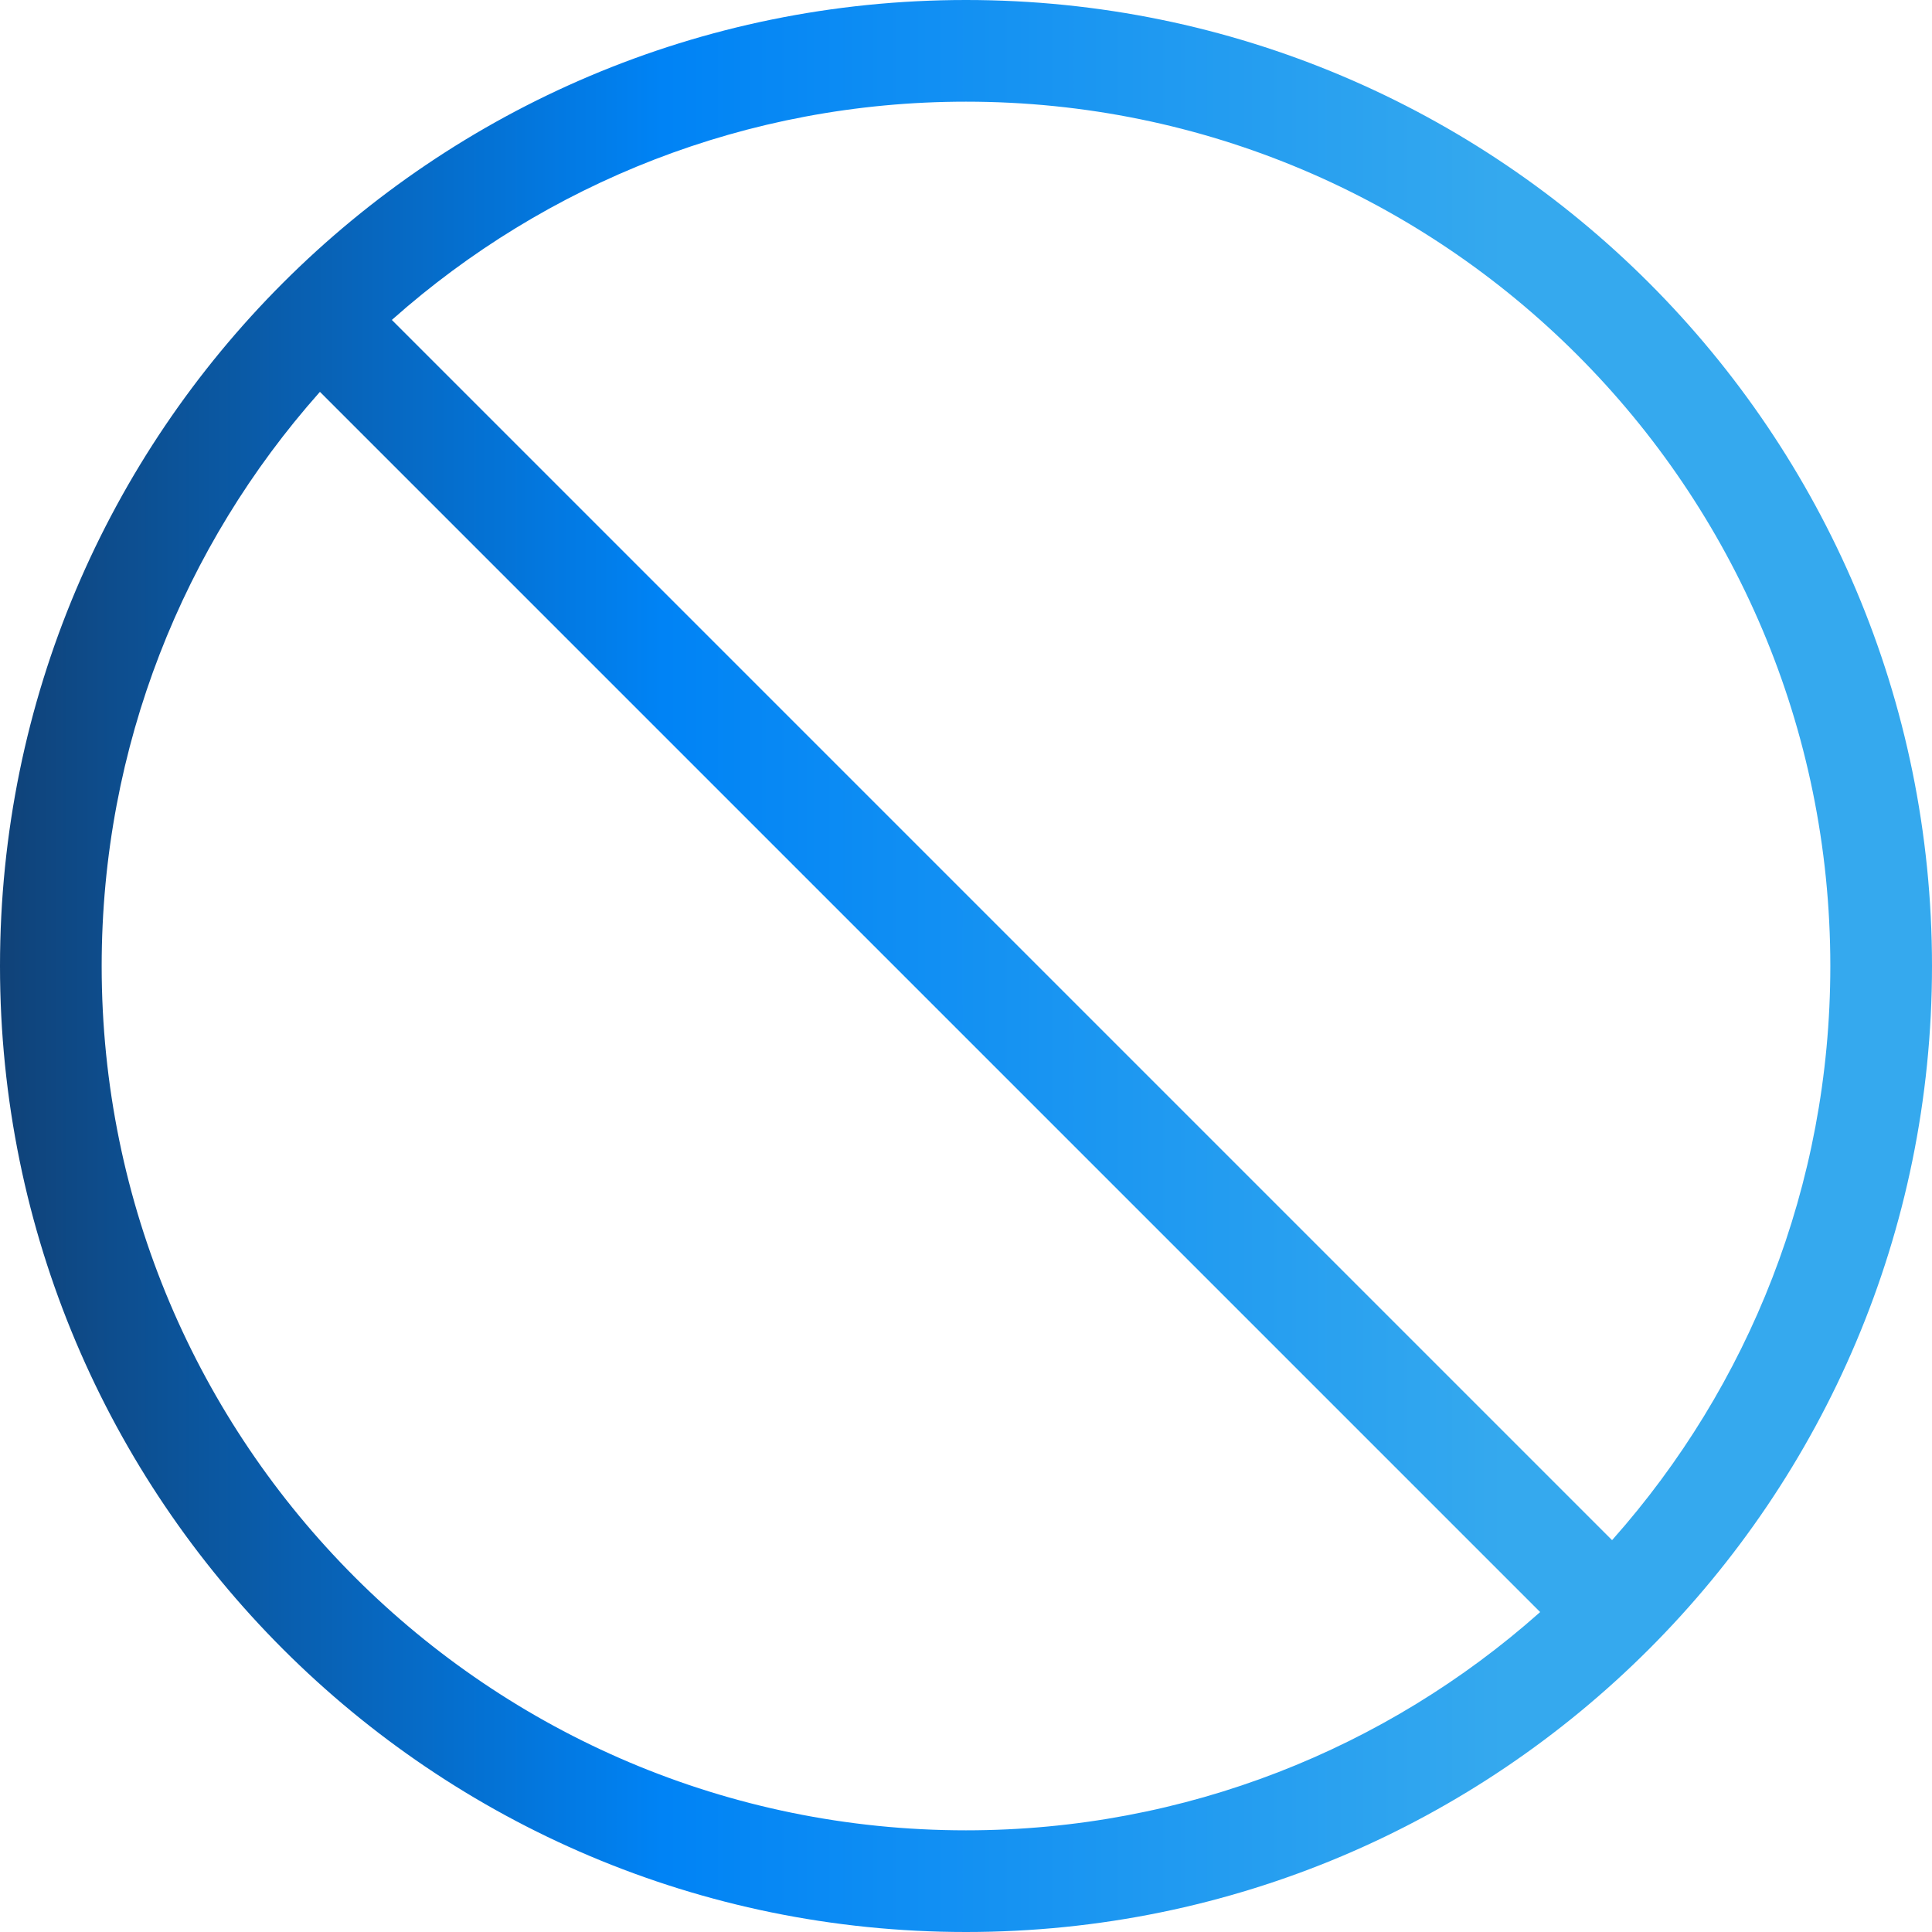 <?xml version="1.0" encoding="UTF-8"?> <svg xmlns="http://www.w3.org/2000/svg" xmlns:xlink="http://www.w3.org/1999/xlink" width="40" height="40"><defs><linearGradient id="gradient_0" gradientUnits="userSpaceOnUse" x1="8.0317697e-15" y1="20" x2="31.22" y2="20"><stop offset="0" stop-color="#104278"></stop><stop offset="0.439" stop-color="#0083F5"></stop><stop offset="1" stop-color="#35A9EE"></stop></linearGradient></defs><path fill="url(#gradient_0)" d="M20 0C31.046 0 40 8.954 40 20C40 31.046 31.046 40 20 40C8.954 40 0 31.046 0 20C0 8.954 8.954 0 20 0ZM2.105 20C2.105 29.883 10.117 37.895 20 37.895C24.553 37.895 28.709 36.194 31.867 33.394L31.887 33.376L6.624 8.113L6.606 8.133C3.806 11.291 2.105 15.447 2.105 20ZM20 2.105C15.447 2.105 11.291 3.806 8.133 6.606L8.113 6.624L33.376 31.887L33.394 31.867C36.194 28.709 37.895 24.553 37.895 20C37.895 10.117 29.883 2.105 20 2.105Z" fill-rule="evenodd"></path></svg> 